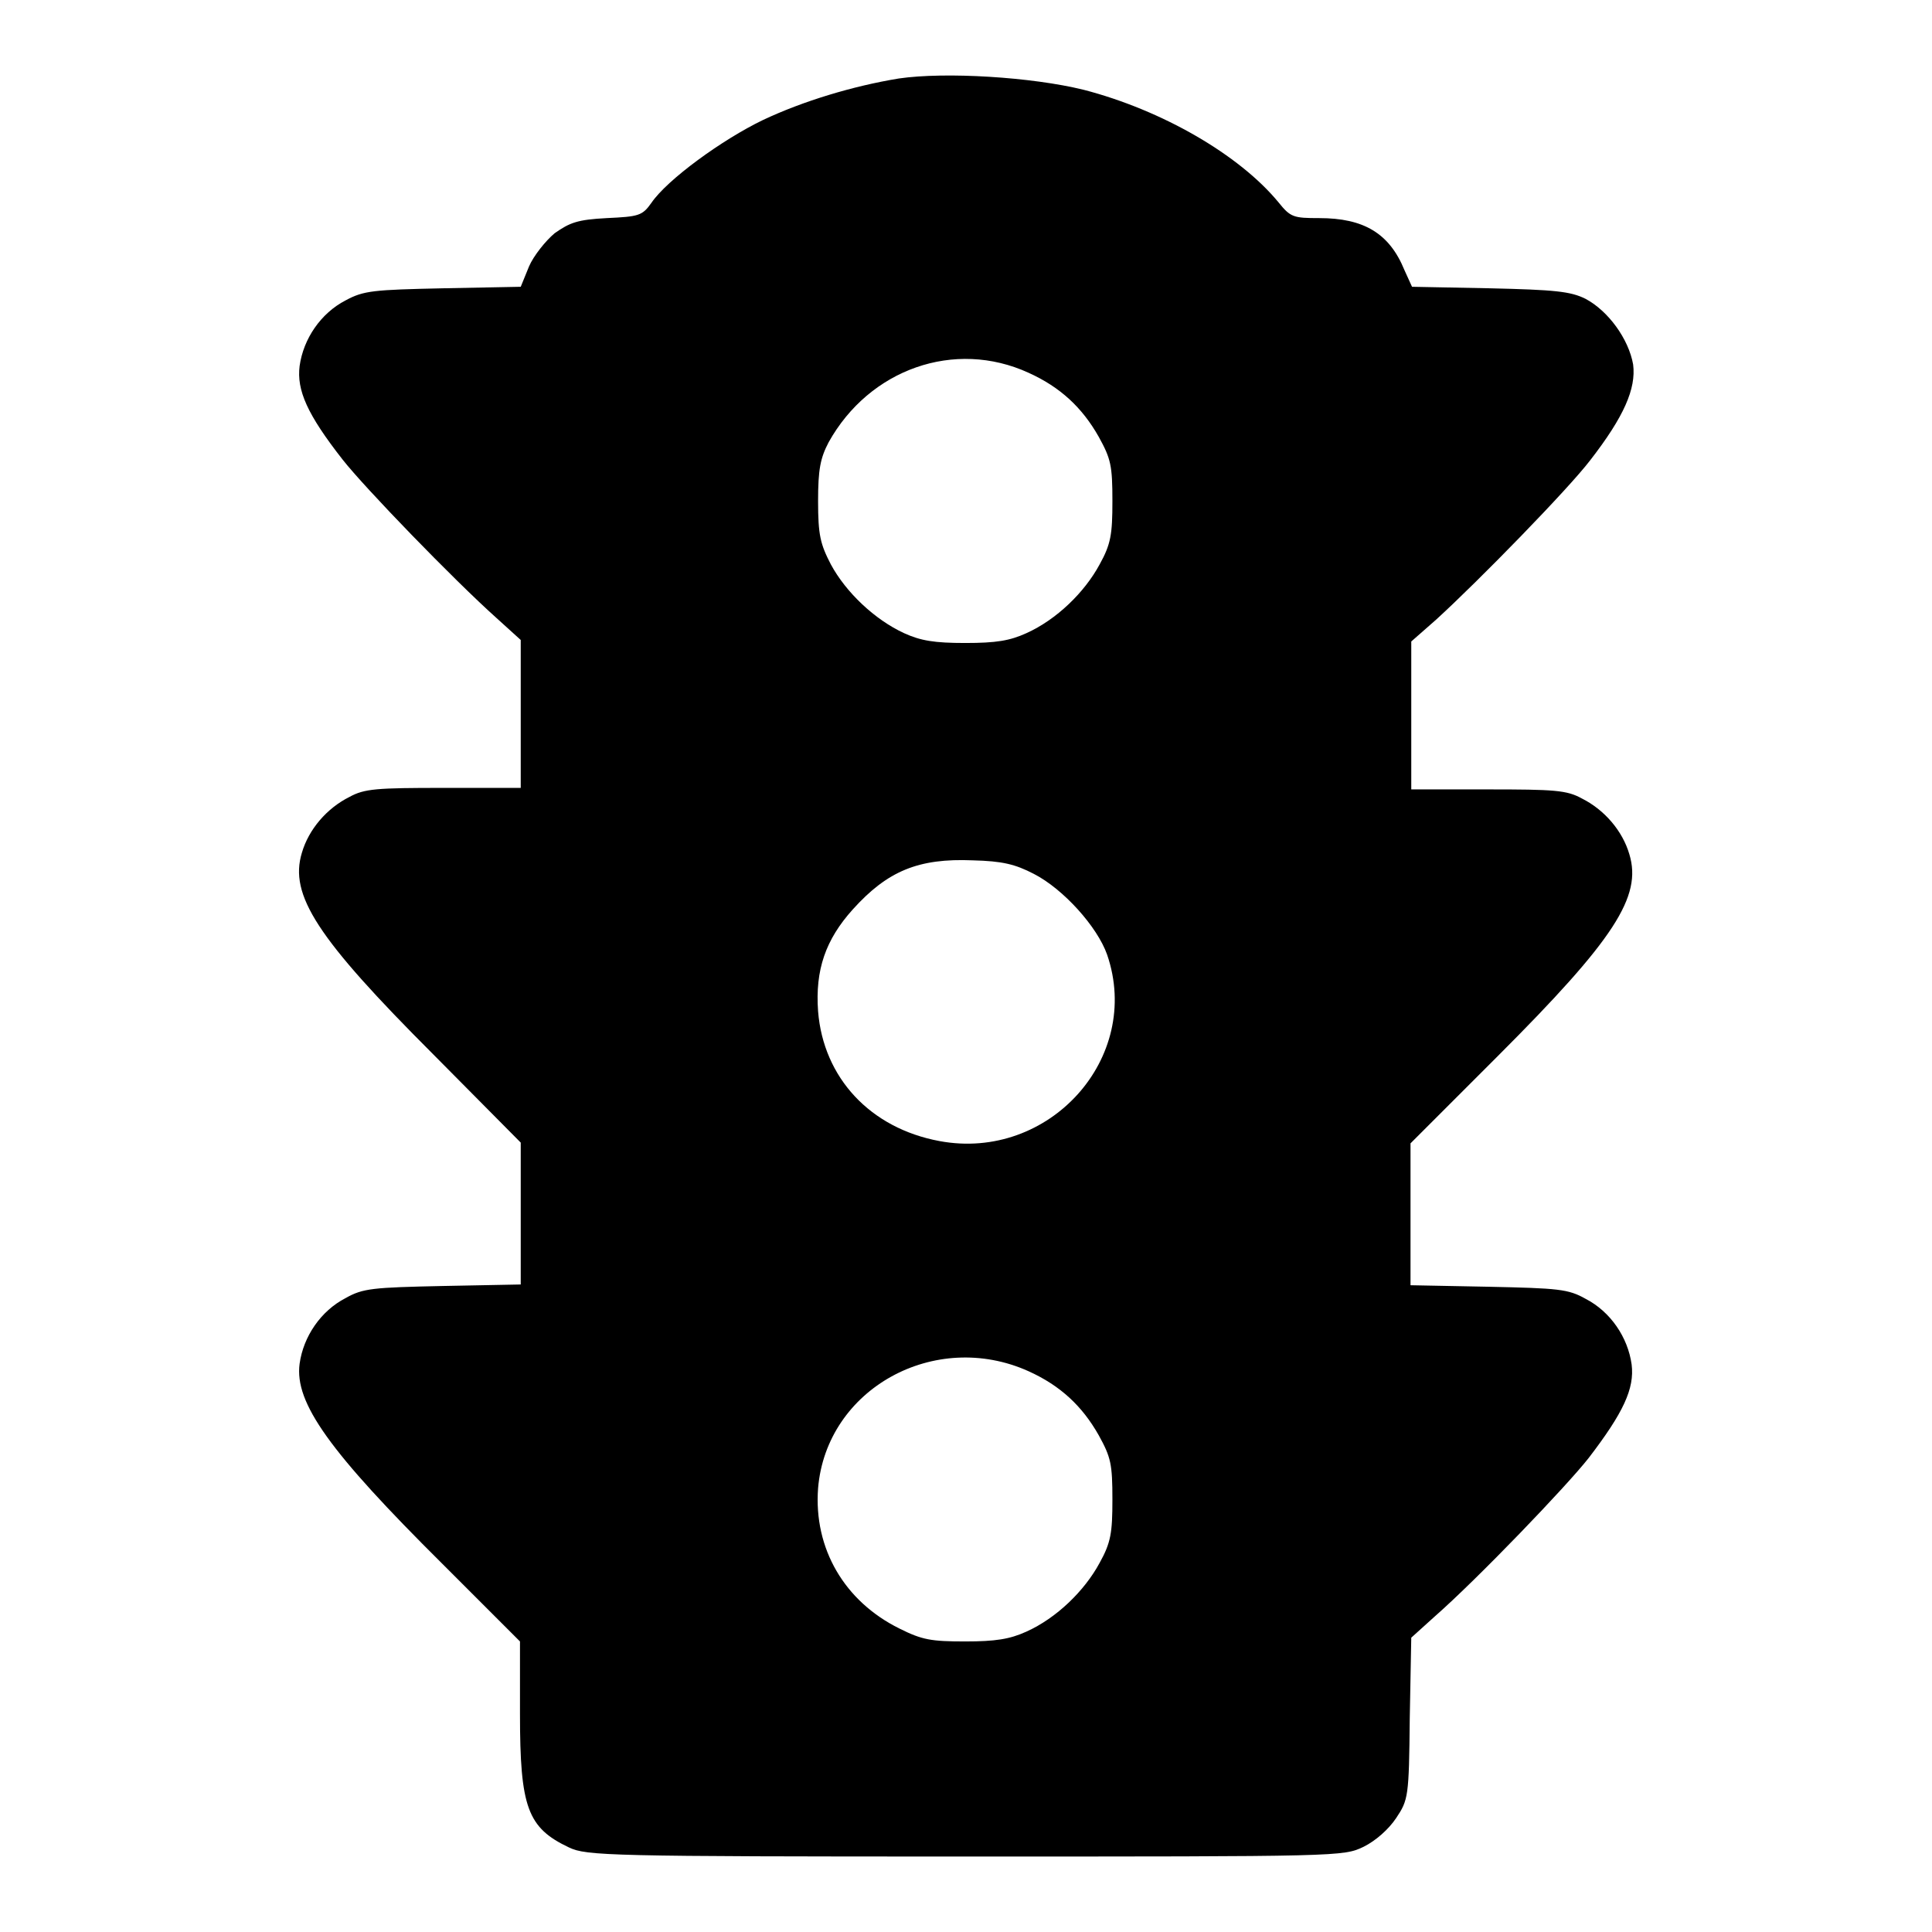 <?xml version="1.0" encoding="utf-8"?>
<!-- Svg Vector Icons : http://www.onlinewebfonts.com/icon -->
<!DOCTYPE svg PUBLIC "-//W3C//DTD SVG 1.1//EN" "http://www.w3.org/Graphics/SVG/1.1/DTD/svg11.dtd">
<svg version="1.1" xmlns="http://www.w3.org/2000/svg" xmlns:xlink="http://www.w3.org/1999/xlink" x="0px" y="0px" viewBox="0 0 256 256" enable-background="new 0 0 256 256" xml:space="preserve">
<g><g><g><path fill="#000000" d="M119.1,10.4c-6.1,1-12.7,3-18,5.5c-5.4,2.6-12.7,7.9-14.8,11c-1.2,1.7-1.7,1.8-5.9,2c-3.9,0.2-4.9,0.6-6.9,2c-1.2,1-2.8,3-3.4,4.4L69,38l-10.3,0.2c-9.2,0.2-10.5,0.3-12.9,1.6c-3.3,1.7-5.6,5.1-6.1,8.7c-0.4,3.2,1,6.4,5.7,12.4c2.9,3.7,14.7,15.9,20.4,21l3.2,2.9v9.8v9.8H58.8c-8.9,0-10.5,0.1-12.5,1.2c-3,1.5-5.4,4.3-6.3,7.4c-1.7,5.6,2,11.3,17.4,26.7L69,151.4v9.4v9.4l-10.3,0.2c-9.3,0.2-10.6,0.3-12.9,1.6c-3.3,1.7-5.6,5.1-6.1,8.7c-0.7,5.2,4,11.7,18.9,26.5l10.3,10.3v9.6c0,12.4,1,15.1,6.5,17.7c2.3,1.1,5.3,1.2,52.5,1.2c49.8,0,50.1,0,52.8-1.3c1.6-0.8,3.3-2.3,4.3-3.8c1.6-2.4,1.7-2.8,1.8-13.2l0.2-10.7l3.1-2.8c5.7-5,17.5-17.3,20.4-21c4.6-6,6.1-9.2,5.7-12.4c-0.5-3.6-2.8-7-6.1-8.7c-2.3-1.3-3.6-1.4-12.9-1.6l-10.3-0.2v-9.4v-9.4l11.6-11.6c15.4-15.4,19.1-21.1,17.4-26.7c-0.9-3.1-3.3-5.9-6.3-7.4c-2-1.1-3.6-1.2-12.5-1.2H187v-9.8v-9.8l3.3-2.9c5.7-5.2,17.5-17.3,20.4-21.1c4.5-5.8,6.1-9.5,5.7-12.7c-0.6-3.4-3.3-7.1-6.3-8.7c-2-1-4.1-1.2-12.7-1.4L187.1,38l-1-2.2c-2-4.9-5.4-6.9-11.3-6.9c-3.4,0-3.8-0.1-5.4-2.1c-5.2-6.3-15.4-12.2-25.8-14.9C136.7,10.2,125.3,9.5,119.1,10.4z M136.3,49.4c4.2,1.9,7.1,4.6,9.3,8.5c1.6,2.9,1.8,3.8,1.8,8.5c0,4.4-0.2,5.7-1.7,8.4c-2,3.7-5.7,7.3-9.7,9.1c-2.2,1-4,1.3-8.1,1.3c-4.1,0-5.9-0.3-8.1-1.3c-3.9-1.8-7.7-5.4-9.7-9.1c-1.4-2.7-1.7-3.9-1.7-8.4c0-4.2,0.3-5.7,1.4-7.8C115.2,48.9,126.5,44.9,136.3,49.4z M137,115.8c3.9,2,8.4,7,9.7,10.7c4.7,13.7-7.7,27.4-22.2,24.7c-9.2-1.7-15.4-8.4-16.1-17.2c-0.4-5.5,1-9.5,4.6-13.5c4.6-5.1,8.7-6.8,15.9-6.5C132.8,114.1,134.5,114.5,137,115.8z M136.3,181.7c4.2,1.9,7.1,4.6,9.3,8.5c1.6,2.9,1.8,3.8,1.8,8.5c0,4.4-0.2,5.7-1.7,8.4c-2,3.7-5.7,7.3-9.7,9.1c-2.2,1-4.1,1.3-8.1,1.3c-4.5,0-5.7-0.2-8.7-1.7c-7.3-3.6-11.4-10.6-10.8-18.6C109.5,184,123.9,176.1,136.3,181.7z"/></g></g></g>
</svg>